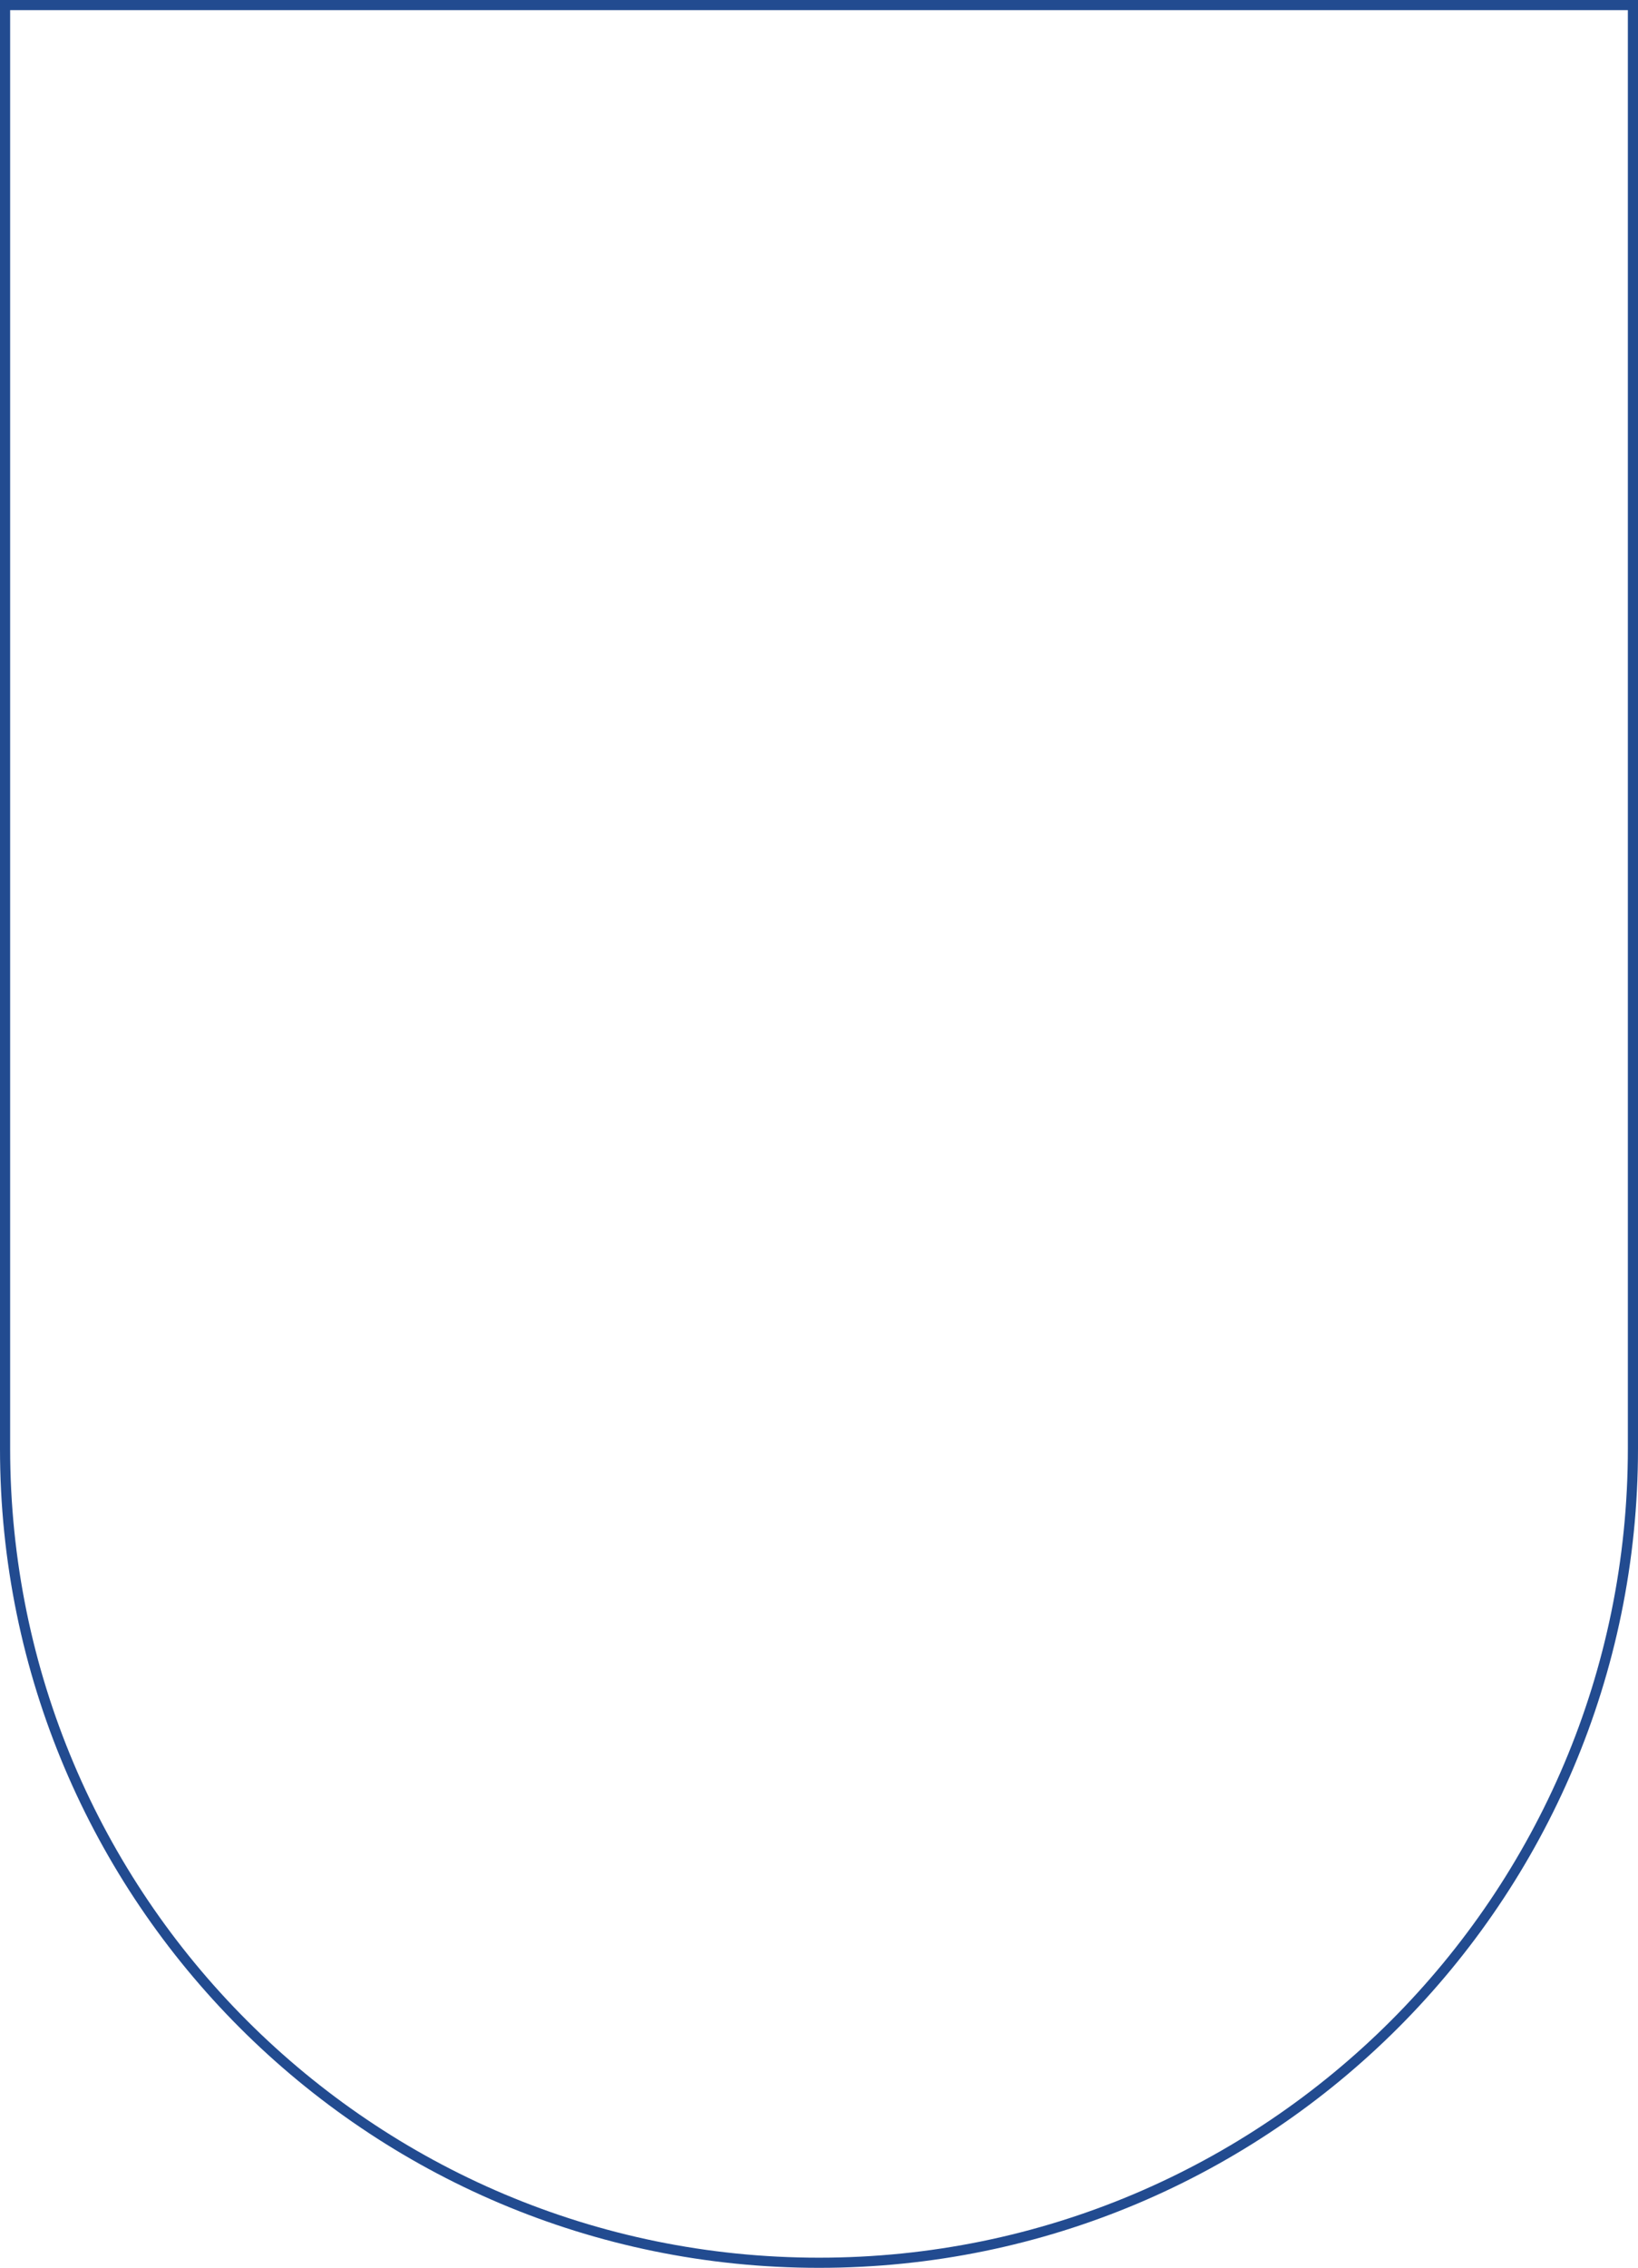 <svg width="323" height="447" viewBox="0 0 323 447" fill="none" xmlns="http://www.w3.org/2000/svg">
<path d="M322 1V285.5C322 374.142 250.142 446 161.5 446C72.858 446 1 374.142 1 285.5V1H322Z" stroke="#224B90" stroke-width="2"/>
</svg>
